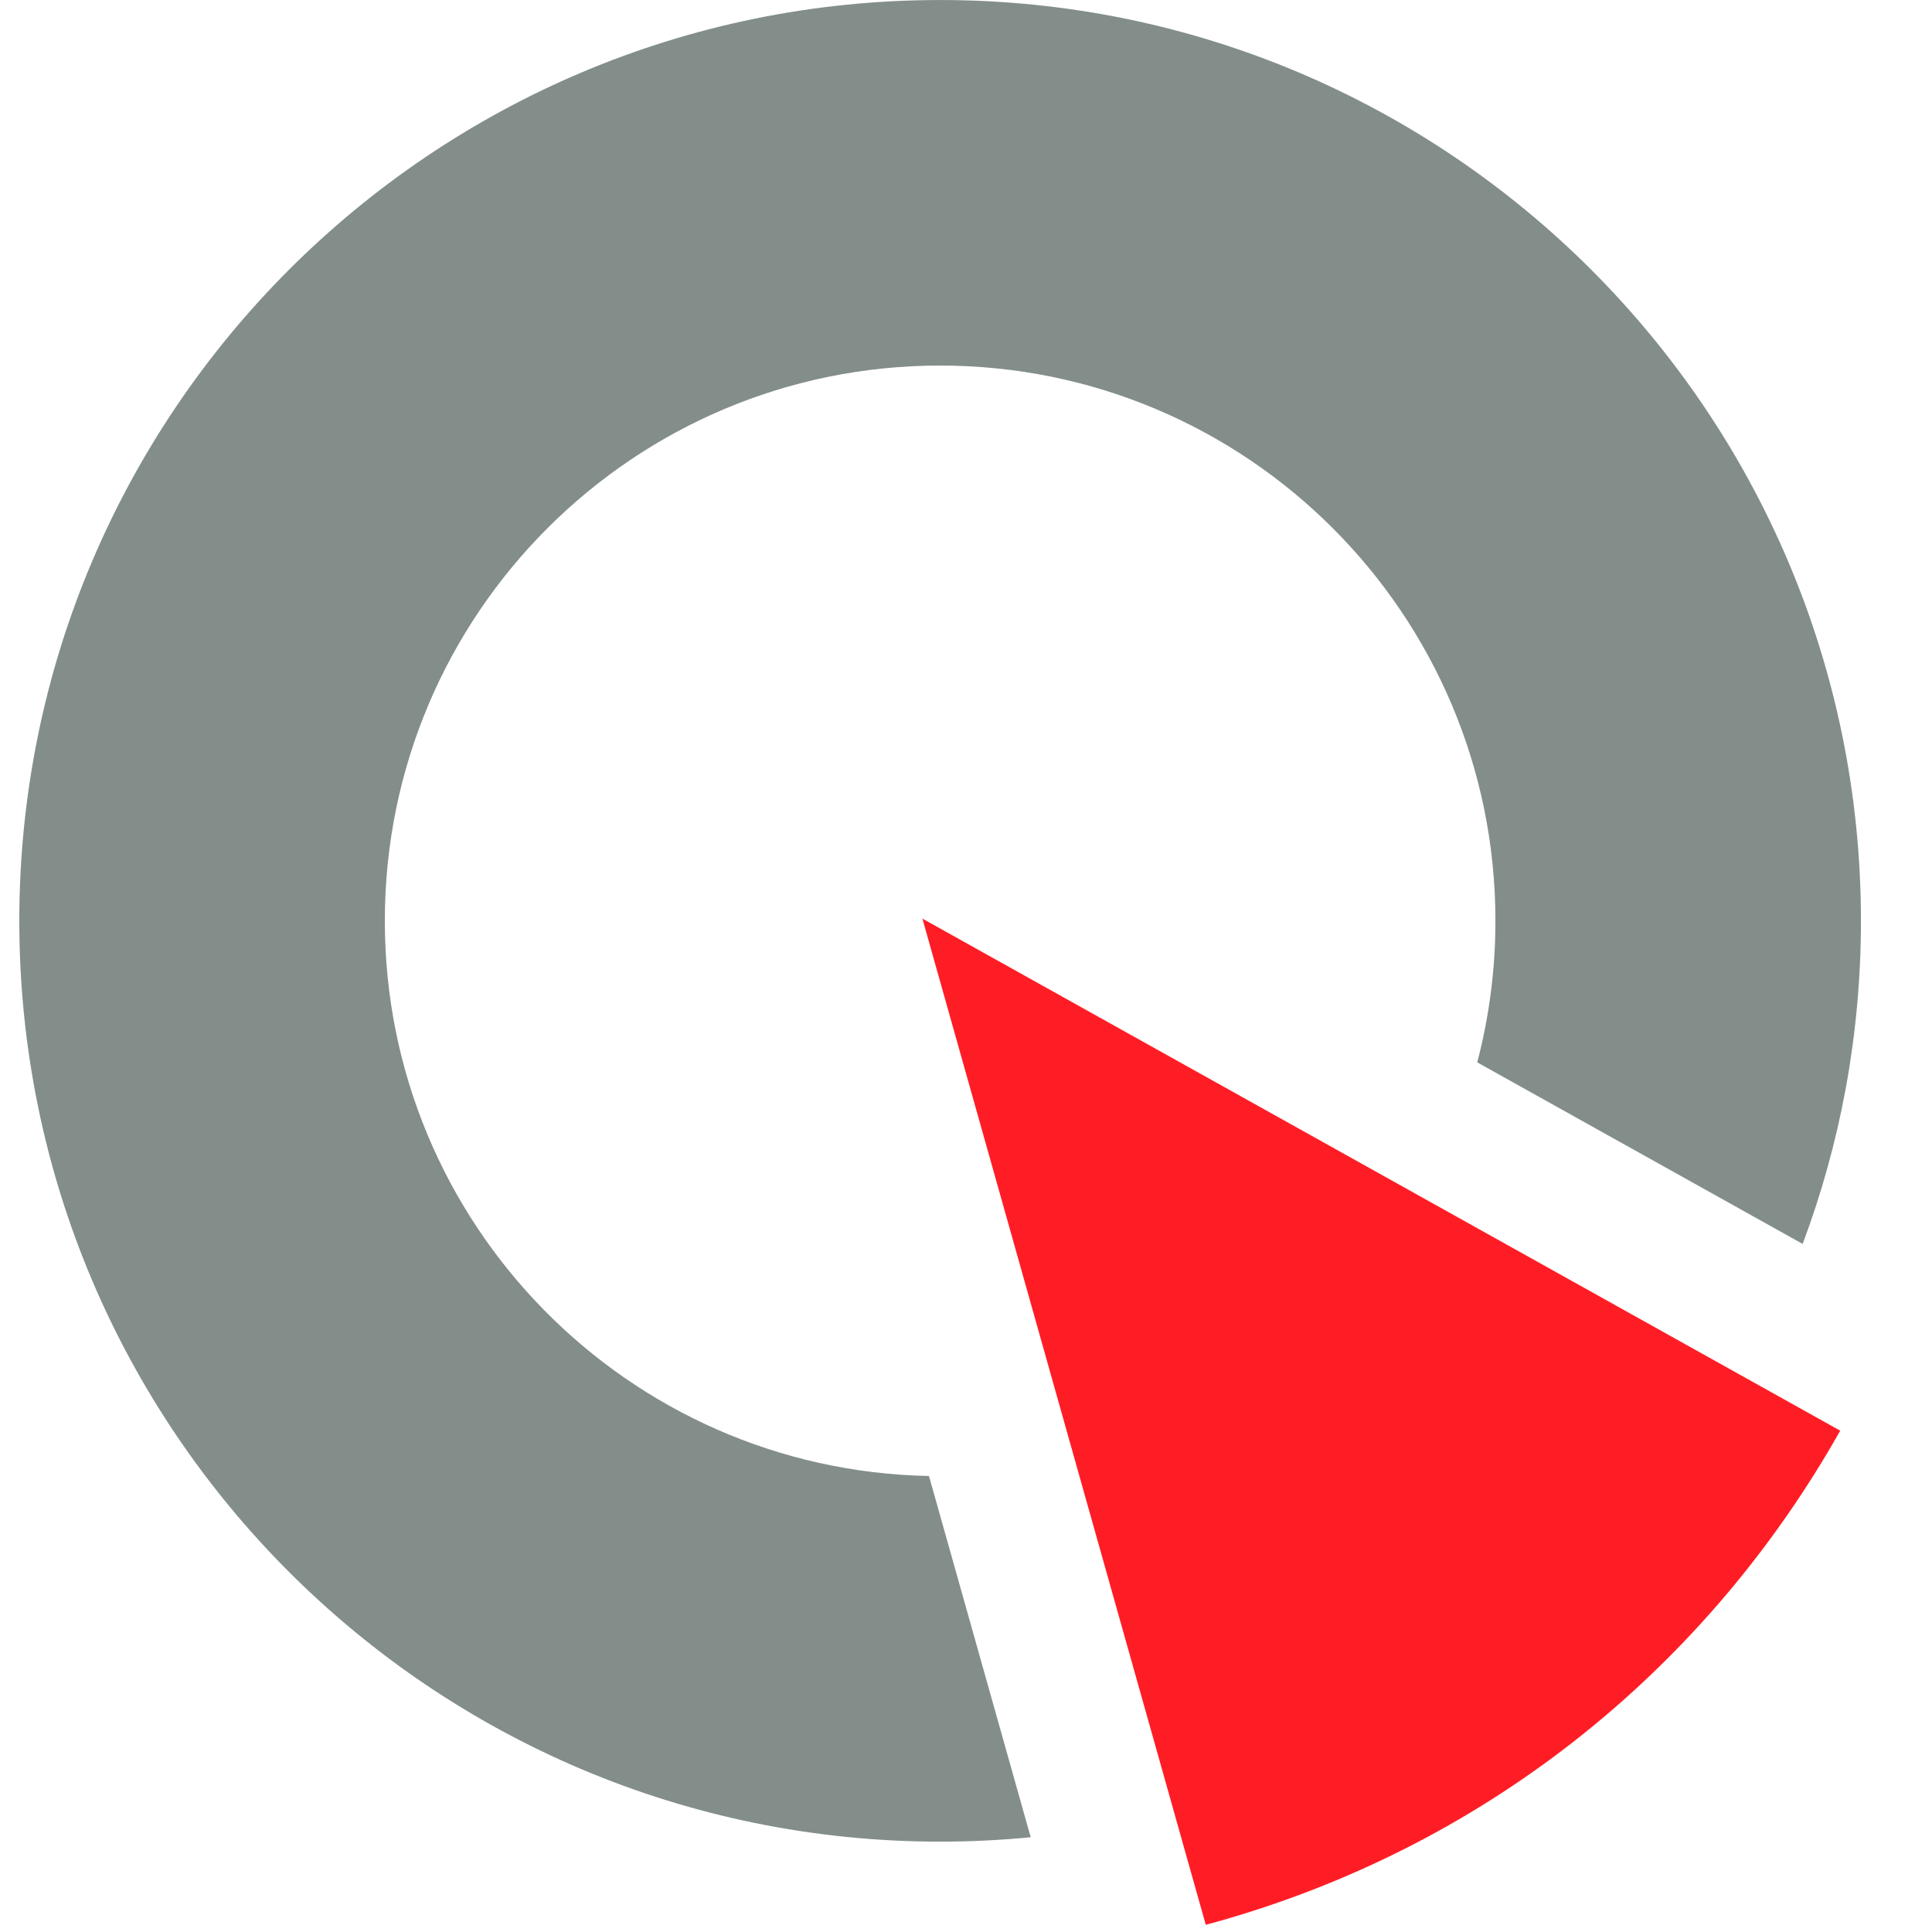 <?xml version="1.0" encoding="UTF-8" standalone="no"?><!DOCTYPE svg PUBLIC "-//W3C//DTD SVG 1.1//EN" "http://www.w3.org/Graphics/SVG/1.1/DTD/svg11.dtd"><svg width="100%" height="100%" viewBox="0 0 417 417" version="1.1" xmlns="http://www.w3.org/2000/svg" xmlns:xlink="http://www.w3.org/1999/xlink" xml:space="preserve" xmlns:serif="http://www.serif.com/" style="fill-rule:evenodd;clip-rule:evenodd;stroke-linejoin:round;stroke-miterlimit:2;"><g id="Ebene-1" serif:id="Ebene 1"></g><rect id="Elemente" x="-833.333" y="-358.333" width="5000" height="8333.33" style="fill:none;"/><g id="Fuß-4" serif:id="Fuß 4"></g><g><g><clipPath id="_clip1"><rect x="4.167" y="0" width="427.779" height="446.844"/></clipPath><g clip-path="url(#_clip1)"><path d="M199.091,198.273l198.1,110.522c-28.206,50.034 -74.825,89.178 -134.481,105.978c-0.41,0.115 -0.003,-0.013 -2.456,0.675l-61.163,-217.175Z" style="fill:#ff1d25;fill-rule:nonzero;"/><path d="M222.466,396.546c-6.434,0.629 -12.956,0.951 -19.553,0.951c-109.763,-0 -198.747,-88.981 -198.747,-198.747c0,-109.766 88.984,-198.747 198.747,-198.747c109.766,0 198.75,88.981 198.75,198.747c-0,24.544 -4.449,48.048 -12.58,69.738l-70.242,-39.19c2.563,-9.751 3.928,-19.99 3.928,-30.548c0,-66.191 -53.662,-119.85 -119.856,-119.85c-66.194,0 -119.853,53.659 -119.853,119.85c-0,65.393 52.368,118.553 117.449,119.829l21.957,77.967Z" style="fill:#838e8a;fill-rule:nonzero;"/></g></g></g></svg>
